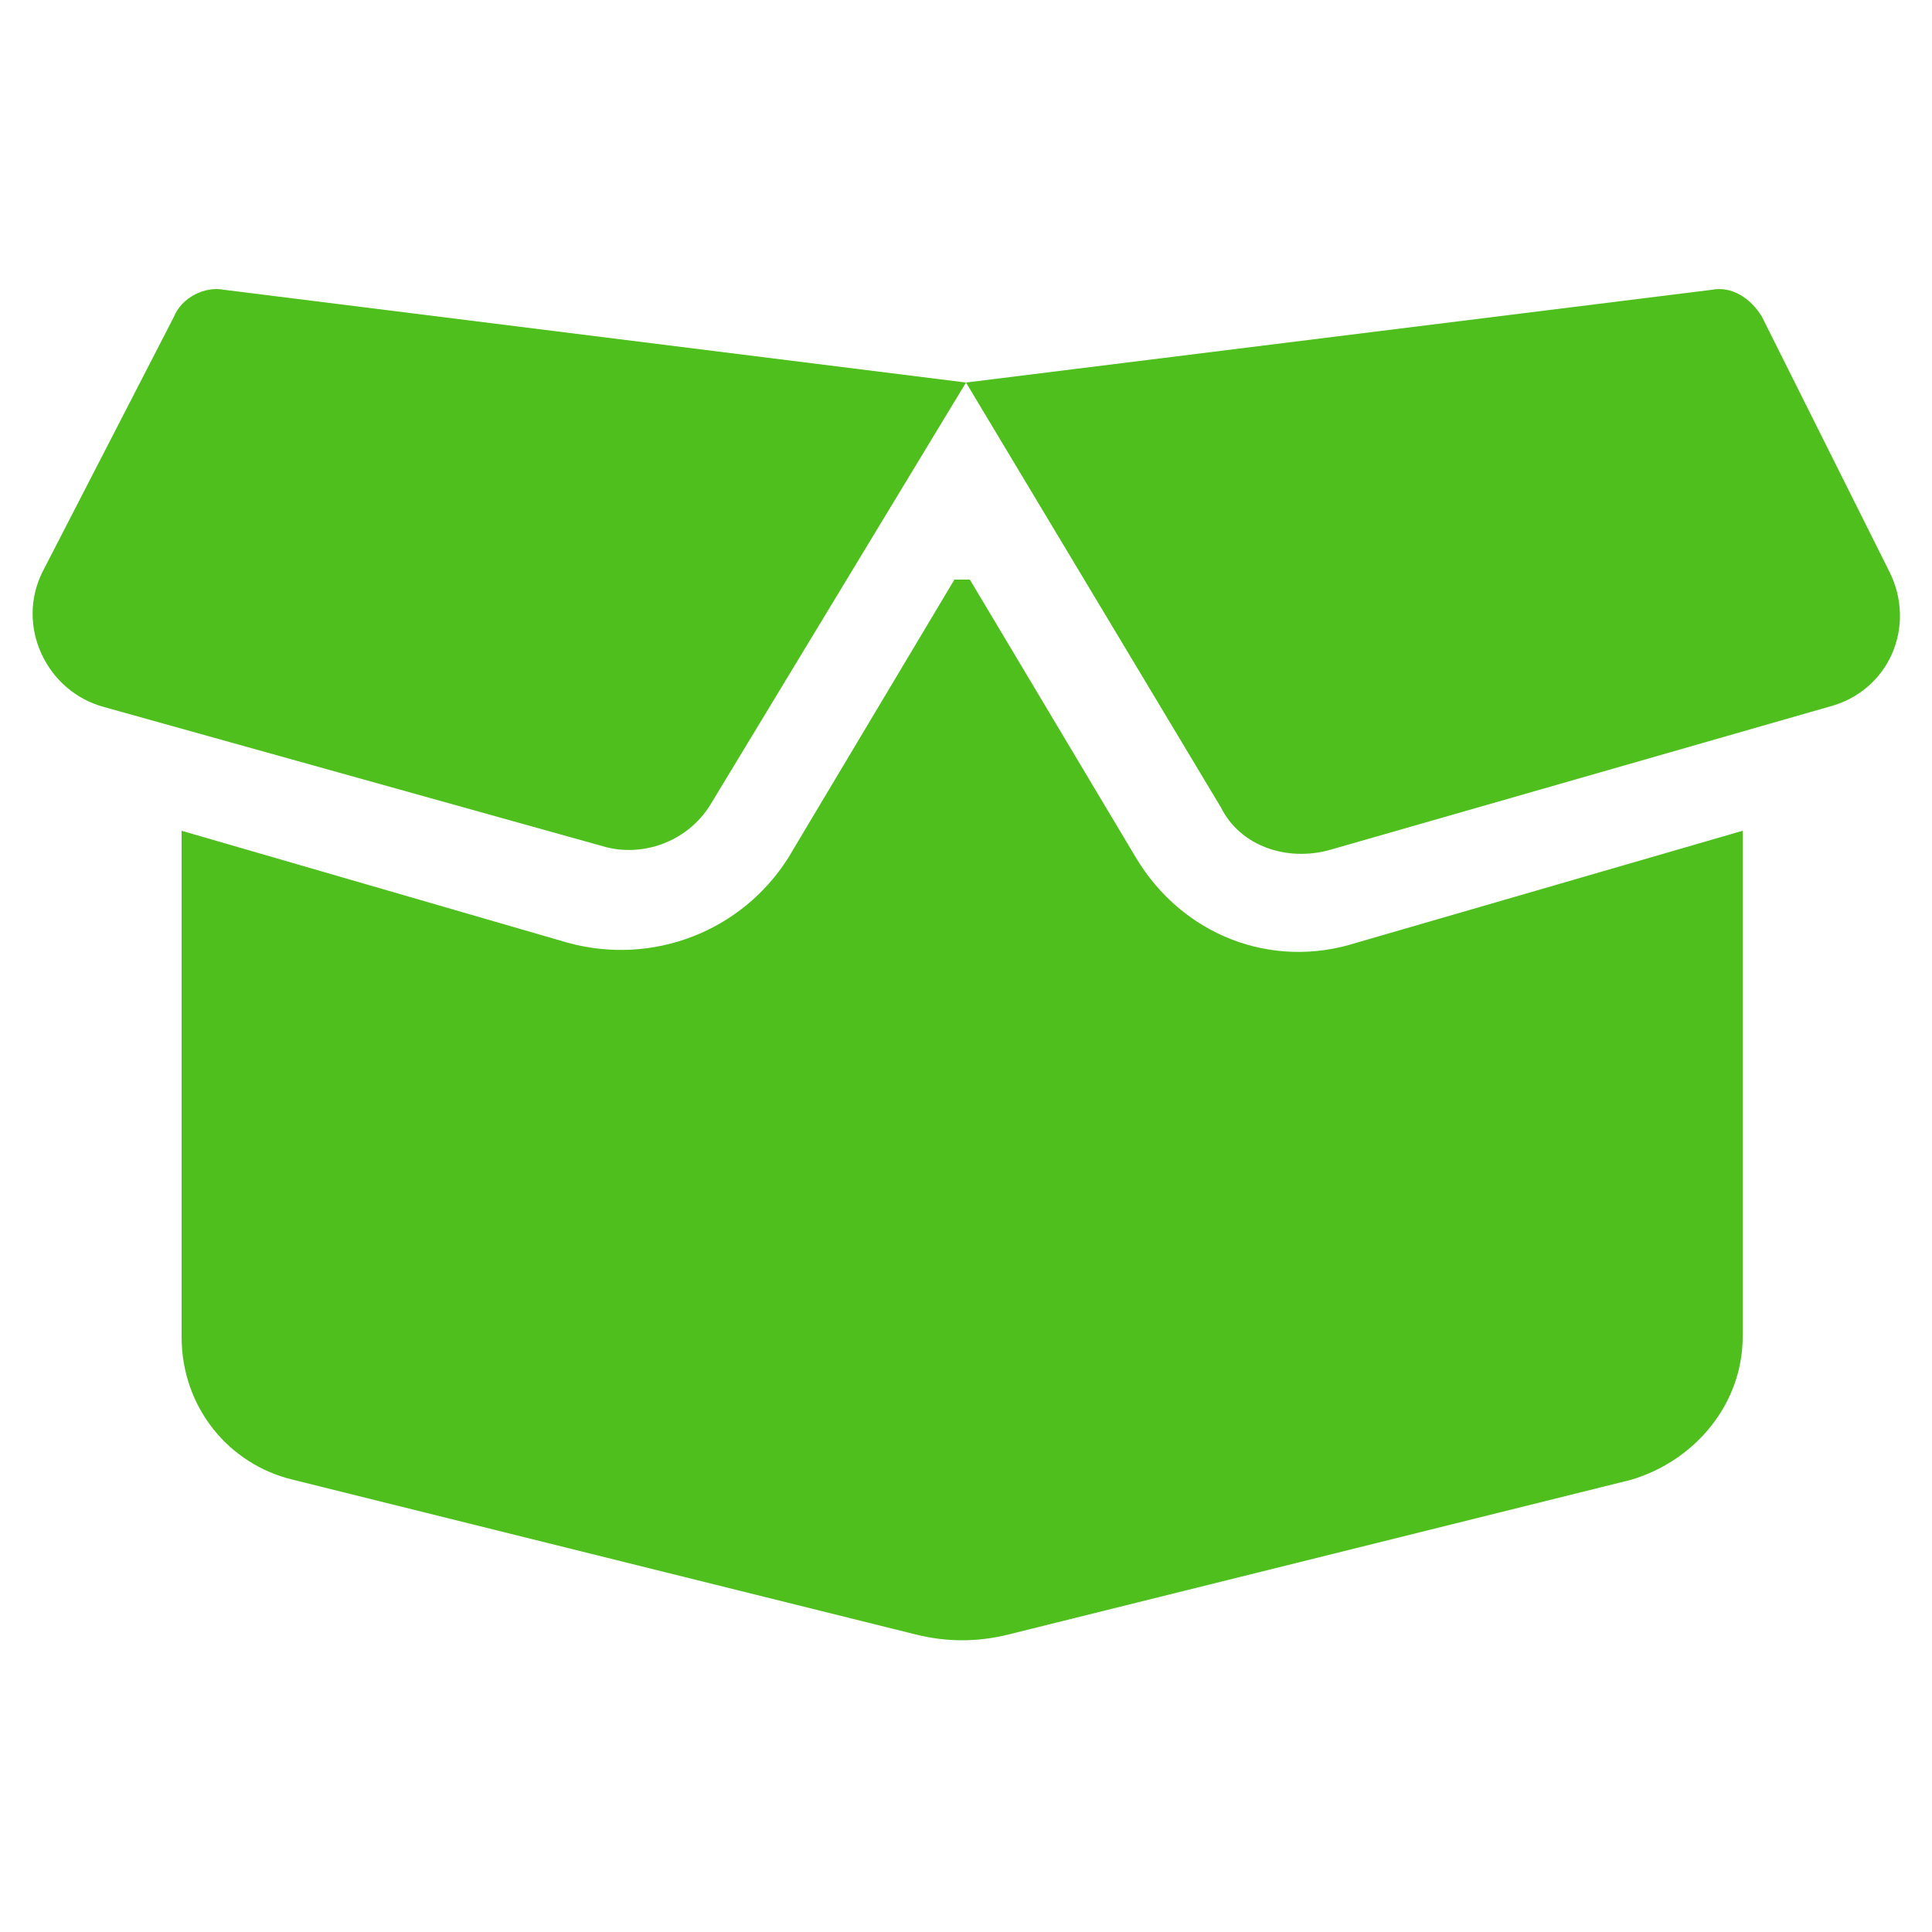 <?xml version="1.0" encoding="utf-8"?>
<!-- Generator: Adobe Illustrator 28.2.0, SVG Export Plug-In . SVG Version: 6.00 Build 0)  -->
<svg version="1.1" id="deliverycheck" xmlns="http://www.w3.org/2000/svg" xmlns:xlink="http://www.w3.org/1999/xlink" x="0px"
	 y="0px" viewBox="0 0 50 50" style="enable-background:new 0 0 50 50;" xml:space="preserve">
<style type="text/css">
	.st0{fill:#4EBF1D;}
</style>
<g>
	<path class="st0" d="M4.5,8.2c0.2-0.5,0.8-0.8,1.3-0.7L25,9.9l19.3-2.4c0.5-0.1,1,0.2,1.3,0.7l3.3,6.6c0.7,1.4,0,3.1-1.6,3.5
		L34.4,22c-1.1,0.3-2.3-0.1-2.8-1.1L25,9.9l-6.6,10.9c-0.6,1-1.8,1.4-2.8,1.1L2.7,18.3c-1.5-0.4-2.3-2.1-1.6-3.5L4.5,8.2z M25.1,15
		l4.3,7.2c1.2,2,3.5,2.9,5.7,2.2l10-2.9v13.1c0,1.7-1.2,3.2-2.9,3.7l-16.1,4c-0.8,0.2-1.6,0.2-2.4,0l-16.1-4
		c-1.7-0.4-2.9-1.9-2.9-3.7V21.5l10,2.9c2.2,0.6,4.5-0.3,5.7-2.2l4.3-7.2C24.7,15,25.1,15,25.1,15z"/>
</g>
</svg>

